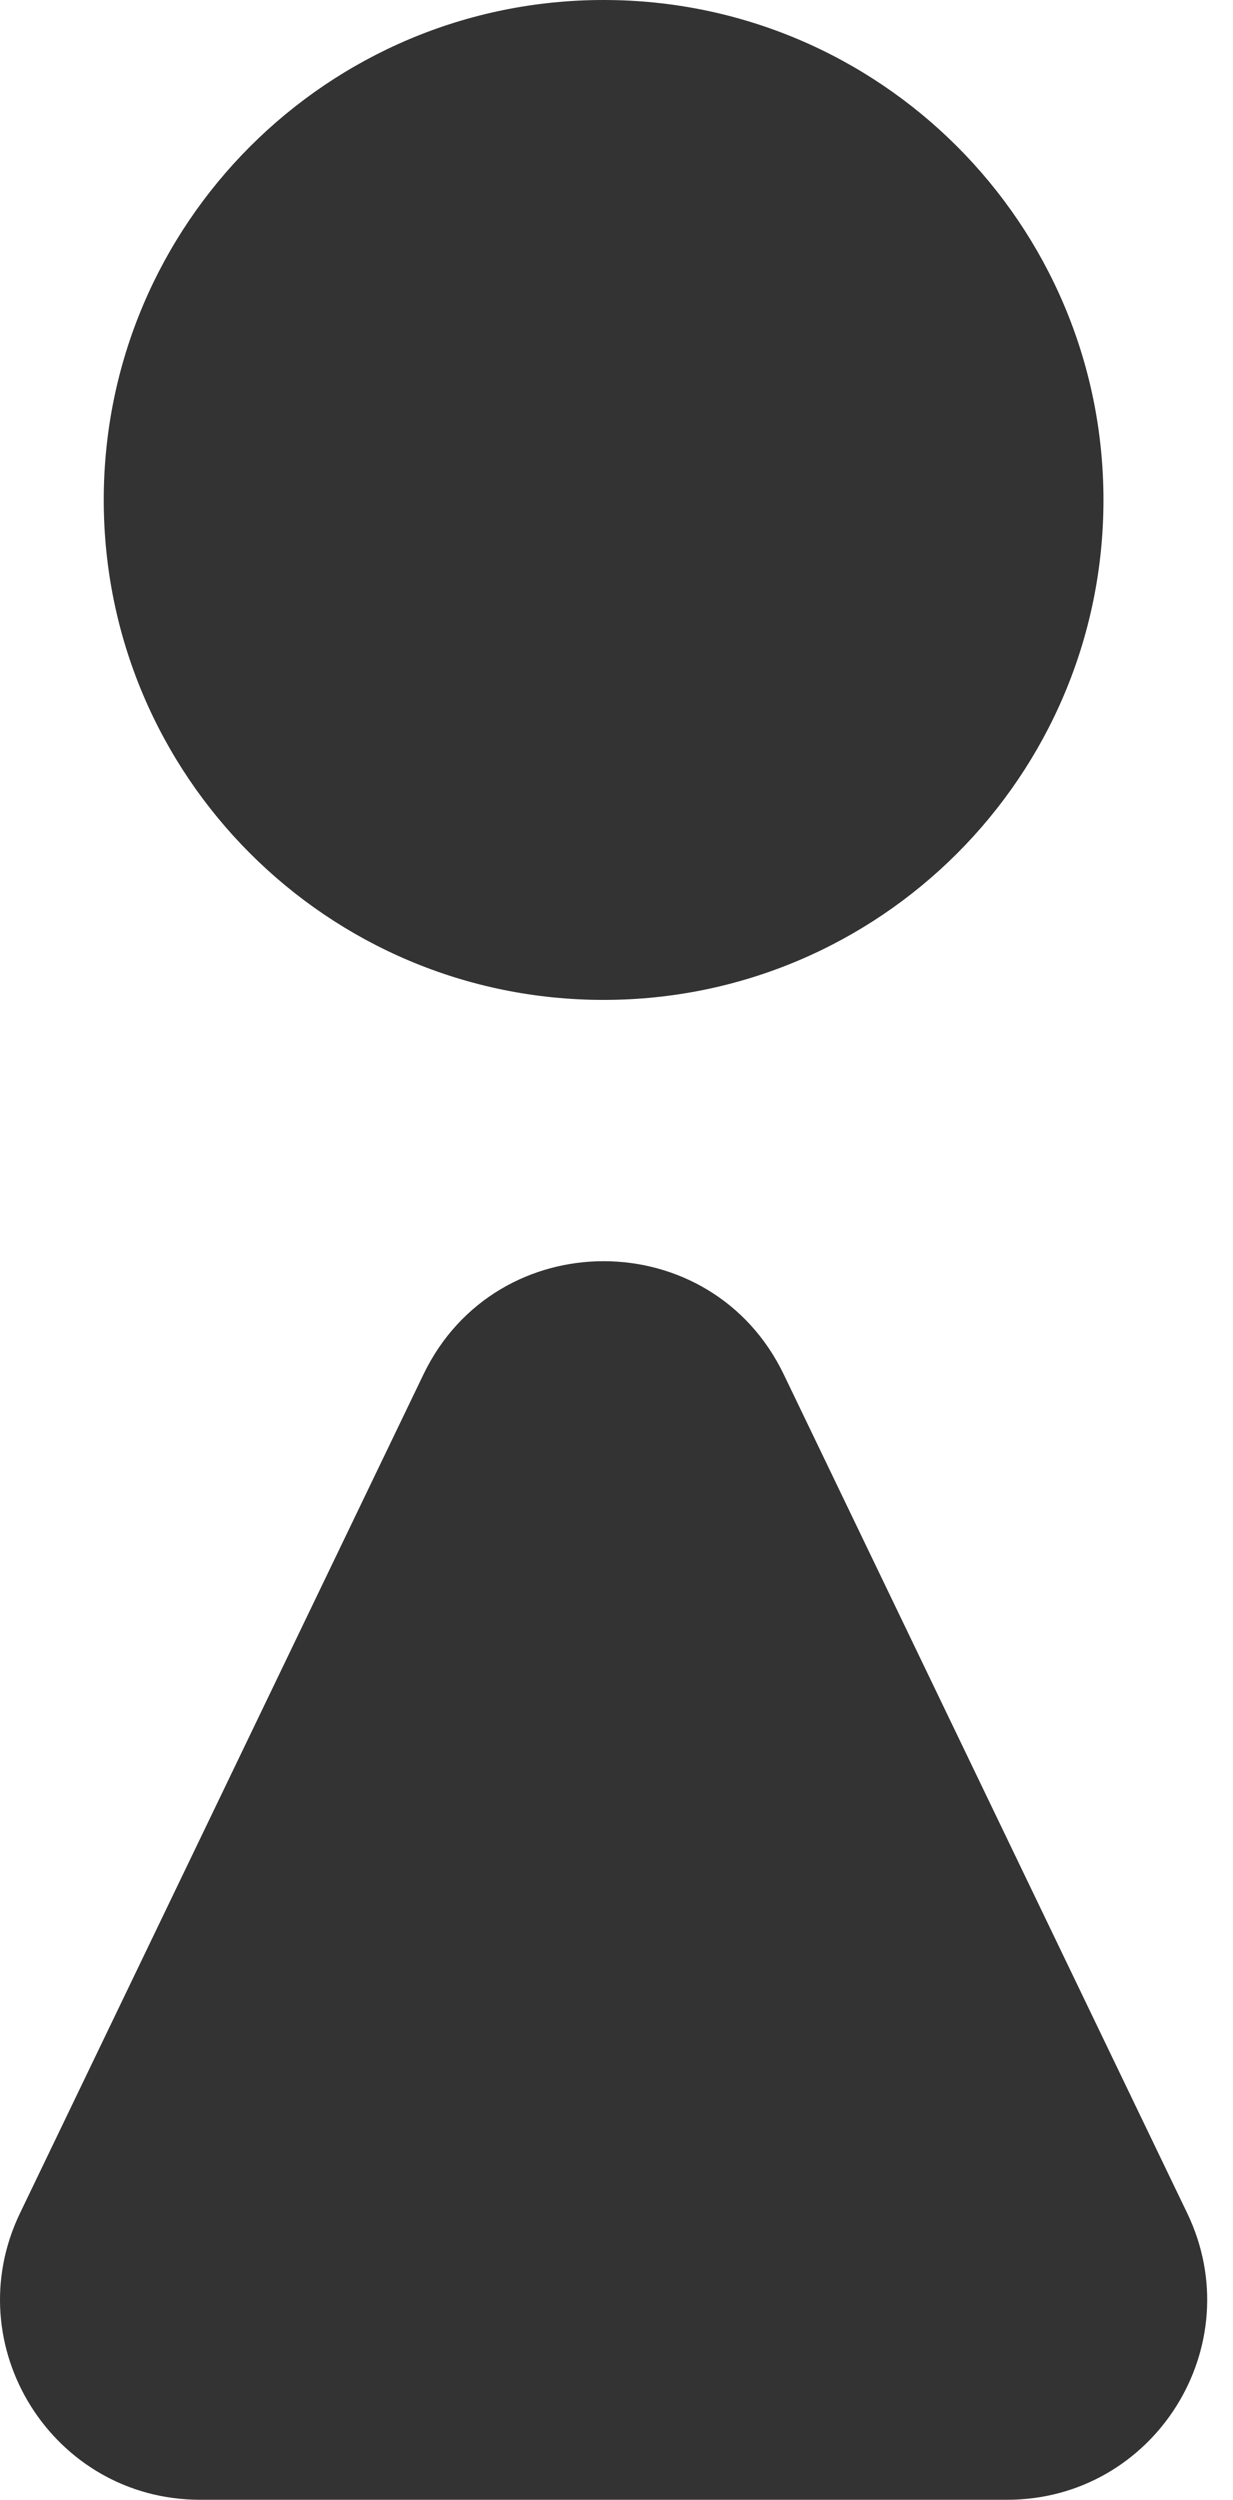 <?xml version="1.0" encoding="UTF-8"?> <svg xmlns="http://www.w3.org/2000/svg" width="37" height="75" viewBox="0 0 37 75" fill="none"> <path fill-rule="evenodd" clip-rule="evenodd" d="M18.113 30C26.397 30 33.113 23.284 33.113 15C33.113 6.716 26.397 0 18.113 0C9.829 0 3.113 6.716 3.113 15C3.113 23.284 9.829 30 18.113 30ZM23.52 41.238C21.34 36.706 14.886 36.706 12.706 41.238L0.601 66.399C-1.316 70.382 1.587 75 6.007 75H30.218C34.639 75 37.542 70.382 35.625 66.399L23.52 41.238Z" fill="#333333"></path> </svg> 